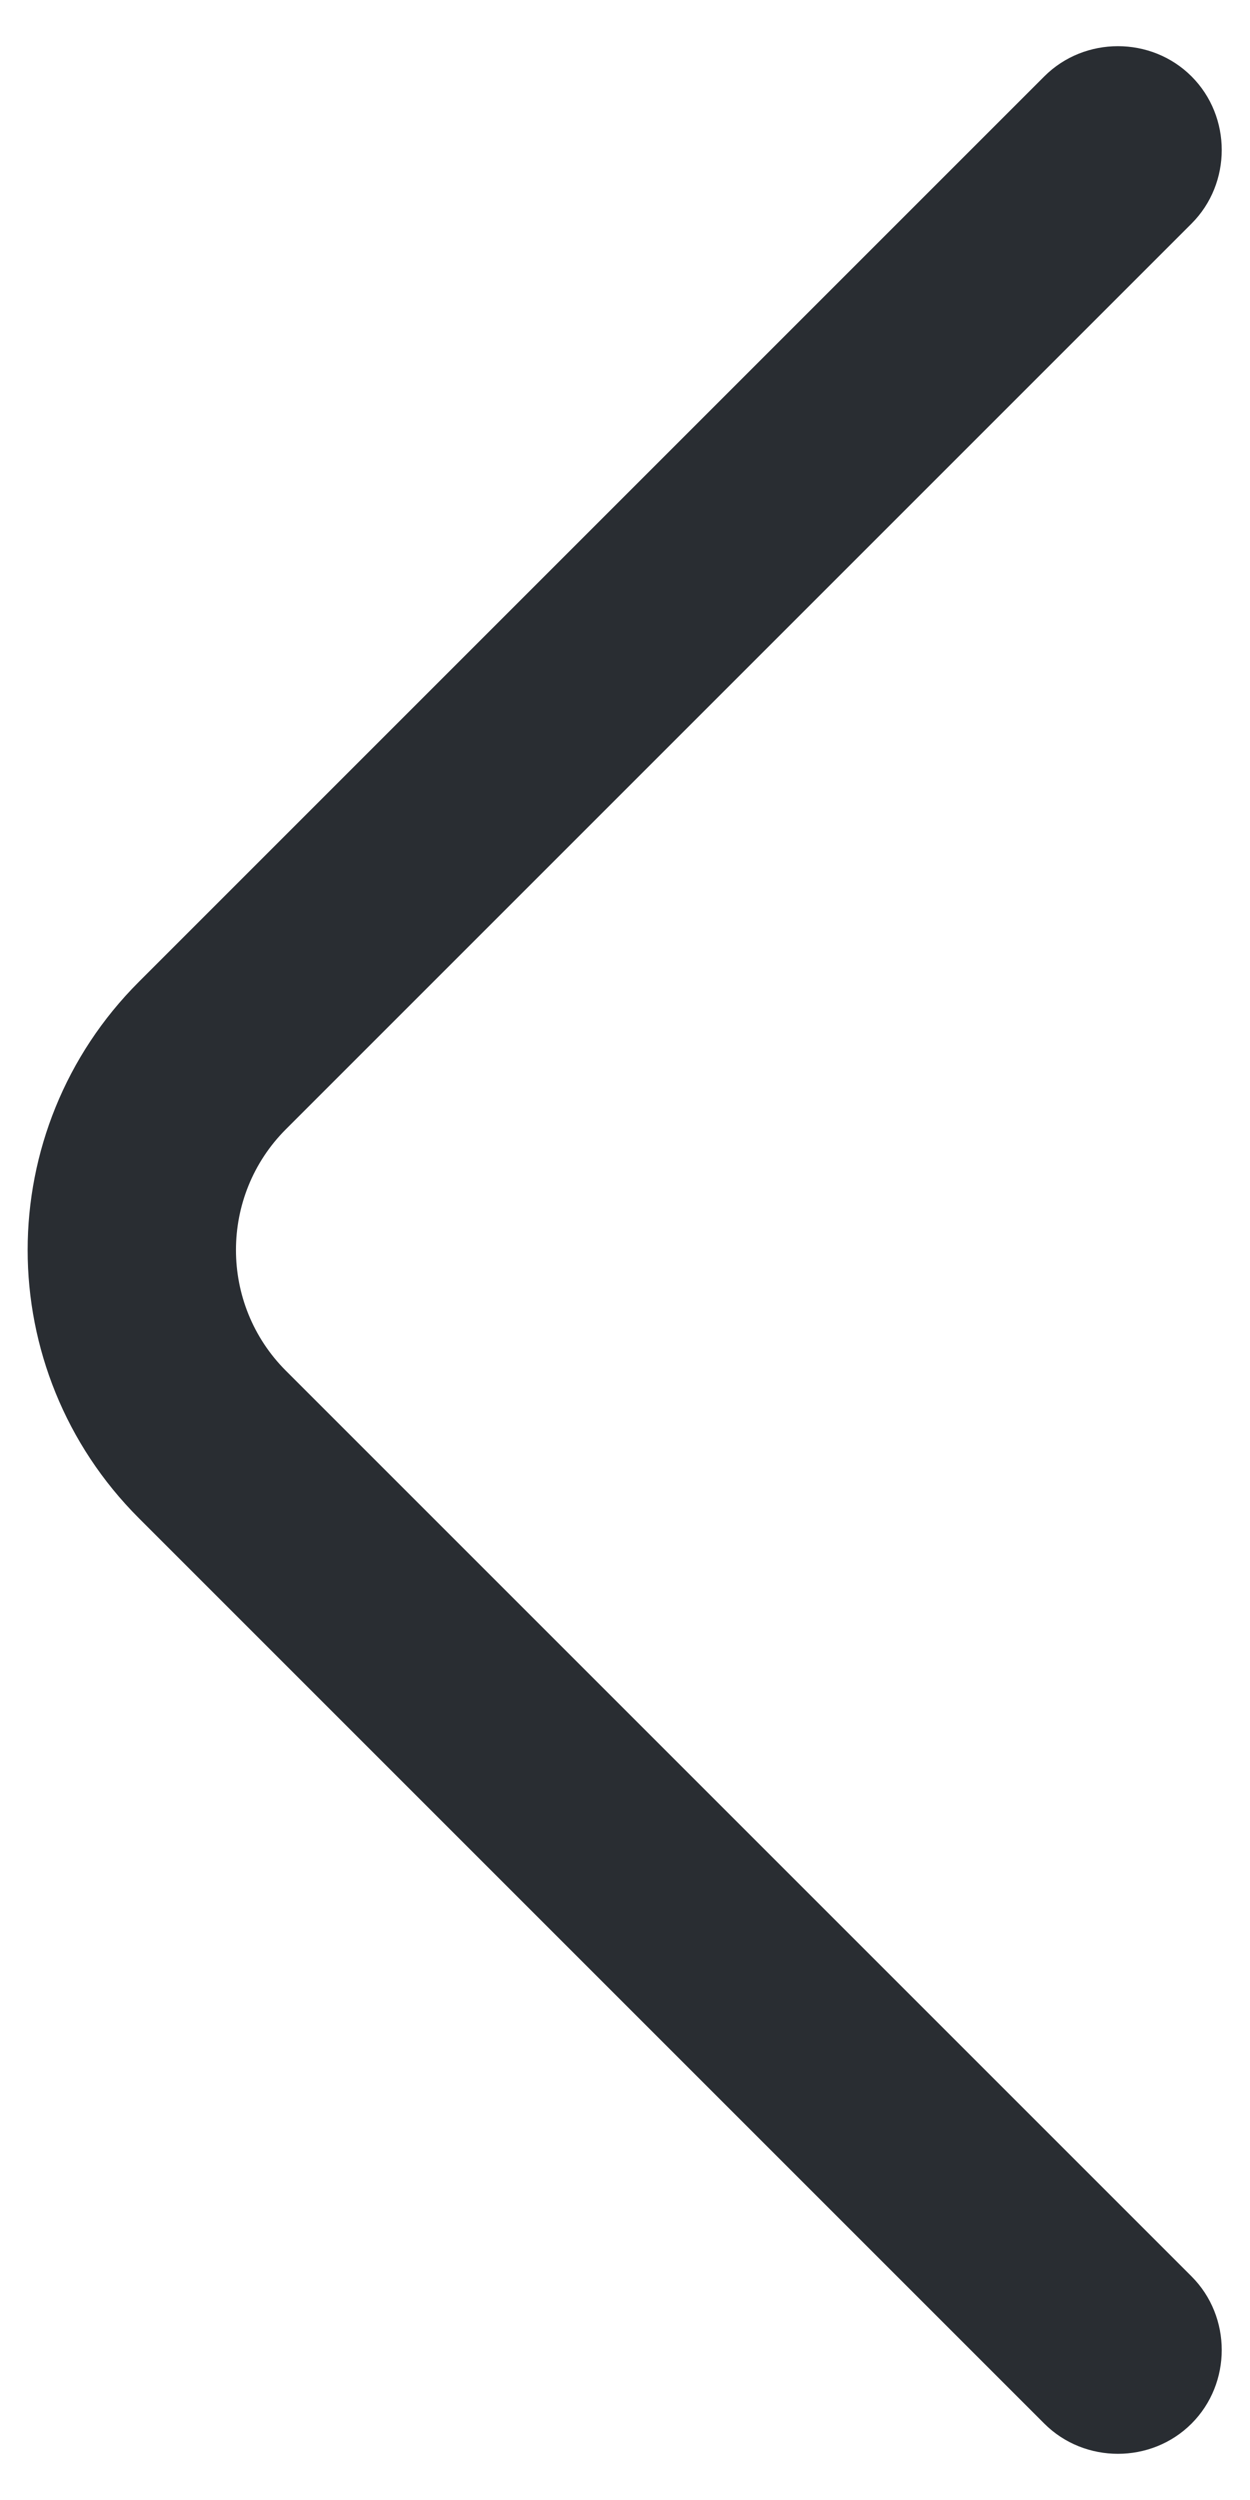 <svg width="9" height="18" viewBox="0 0 9 18" fill="none" xmlns="http://www.w3.org/2000/svg">
<path d="M0.199 9C0.199 8.3 0.469 7.6 0.999 7.07L7.519 0.55C7.809 0.26 8.289 0.26 8.579 0.55C8.869 0.84 8.869 1.32 8.579 1.61L2.059 8.13C1.579 8.61 1.579 9.39 2.059 9.87L8.579 16.39C8.869 16.68 8.869 17.16 8.579 17.45C8.289 17.74 7.809 17.74 7.519 17.45L0.999 10.93C0.469 10.4 0.199 9.7 0.199 9Z" fill="#292D32"/>
</svg>
